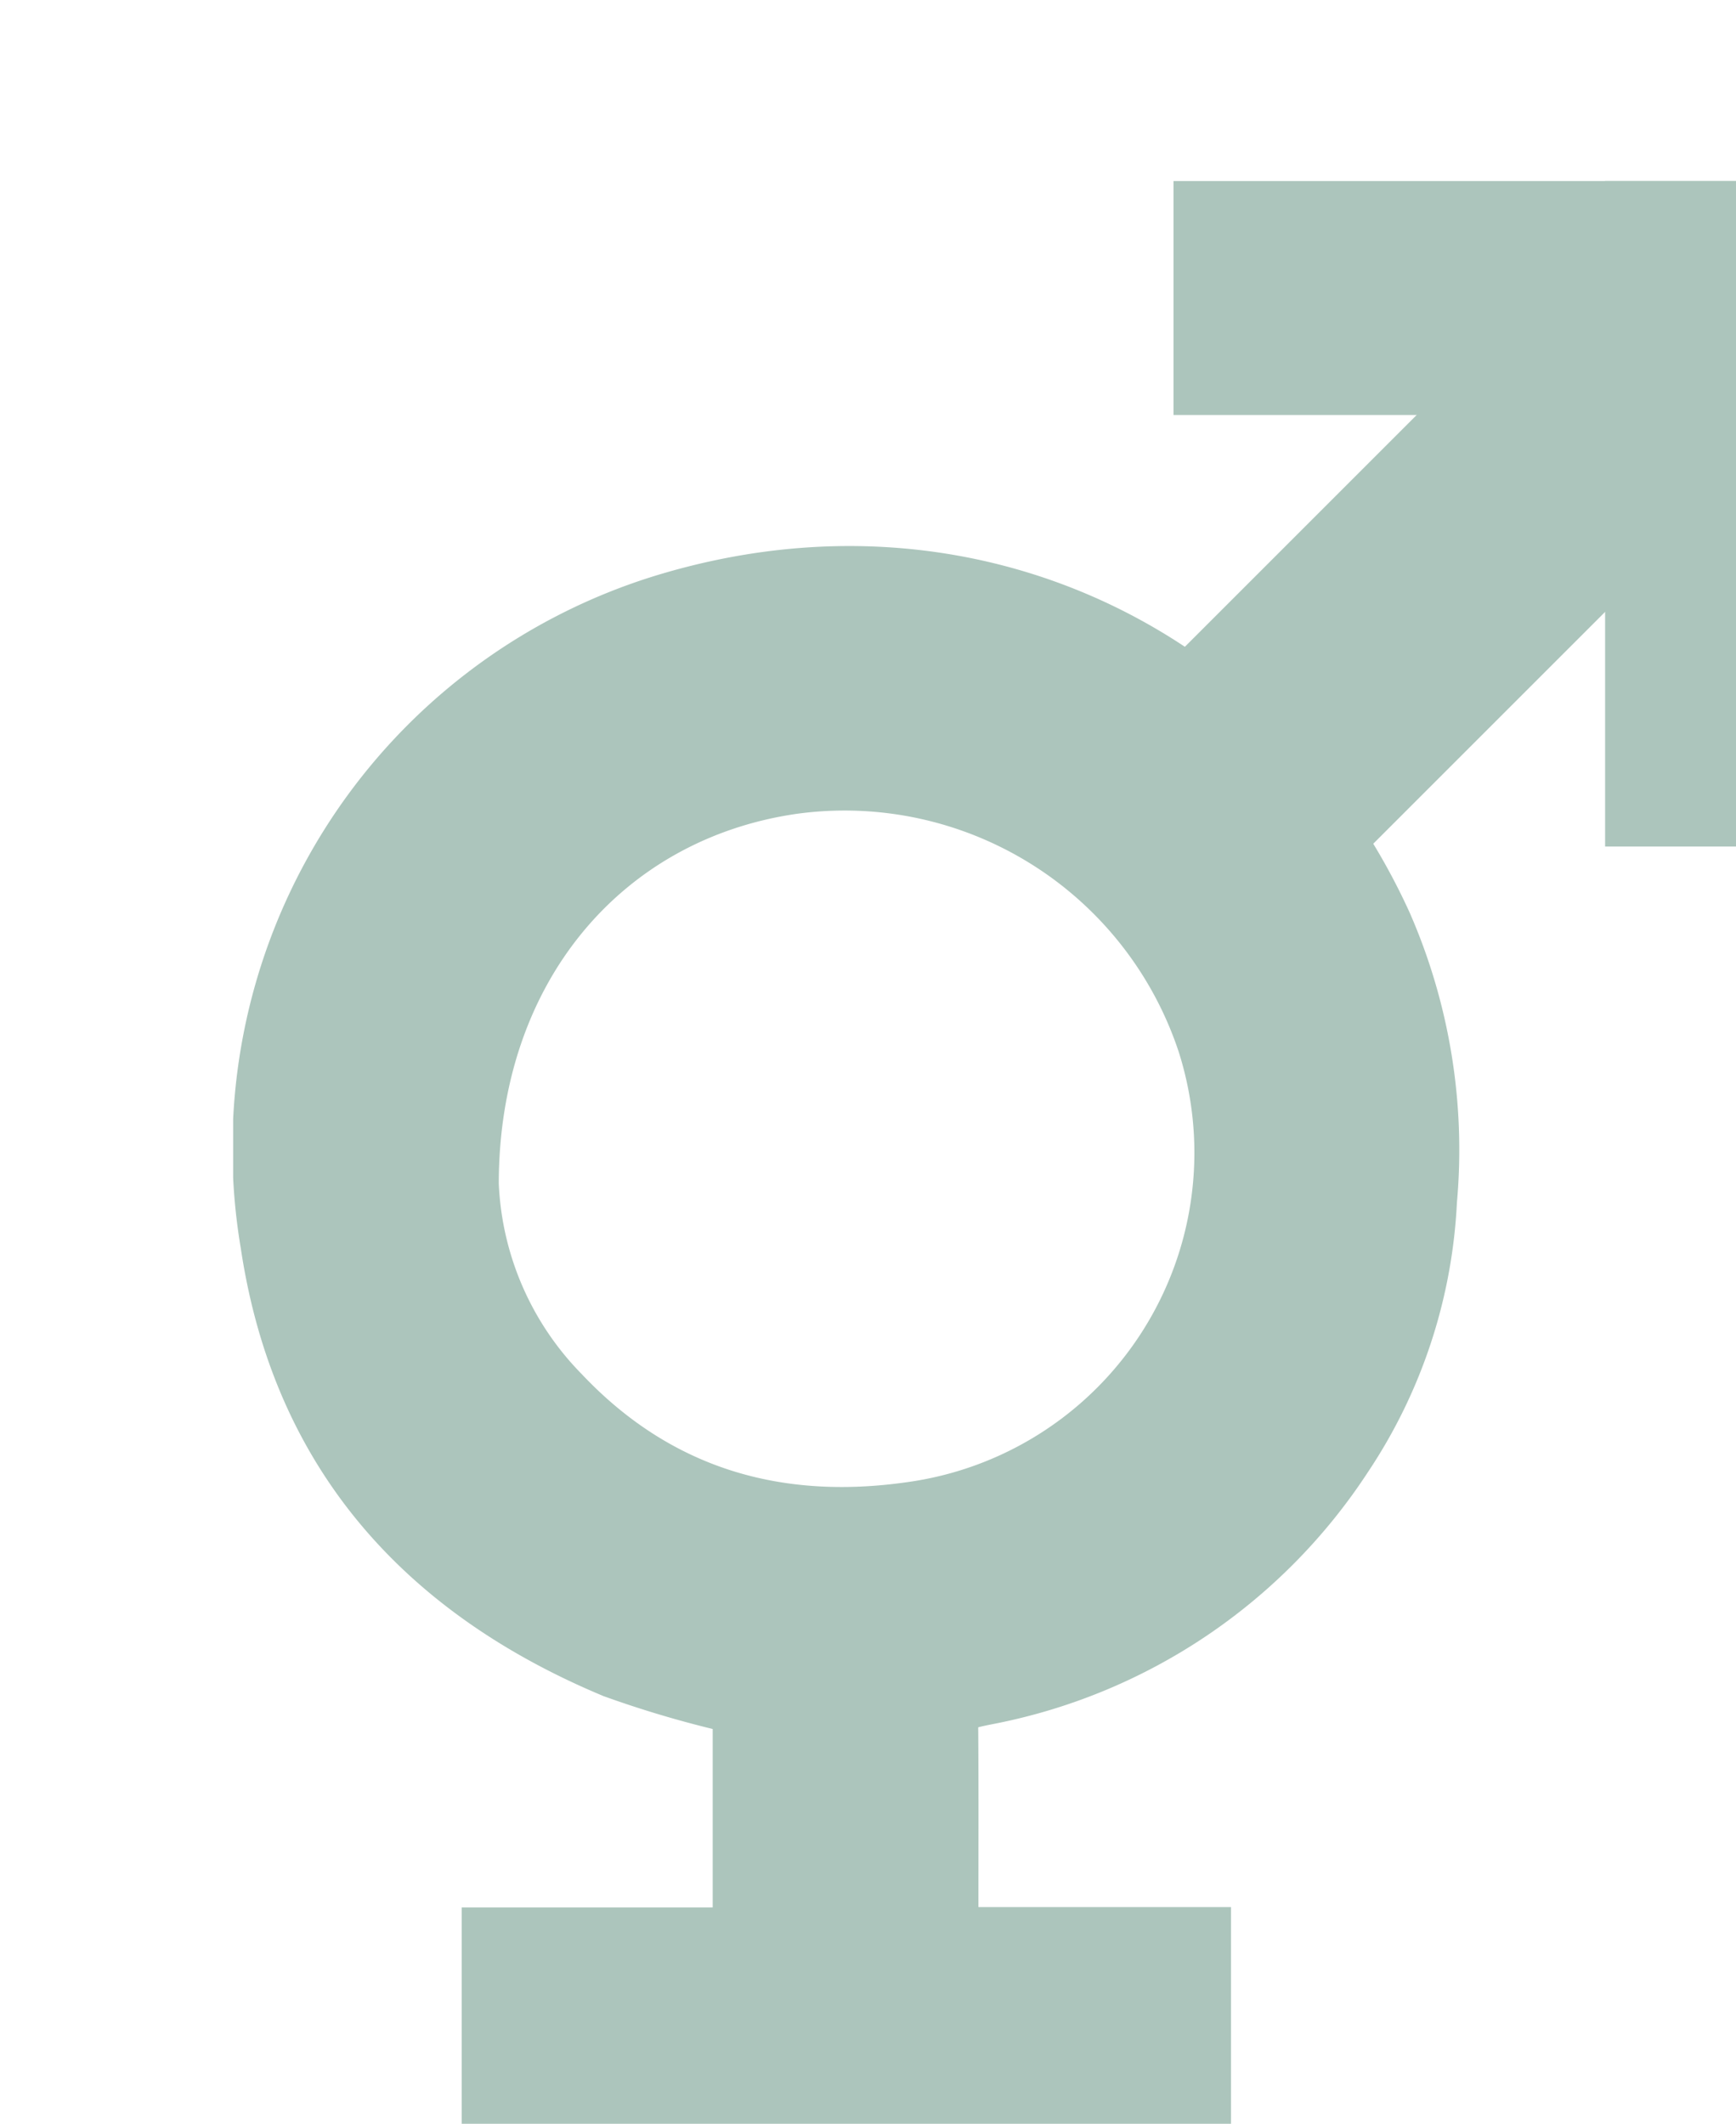 <svg xmlns="http://www.w3.org/2000/svg" xmlns:xlink="http://www.w3.org/1999/xlink" width="101.079" height="123.667" viewBox="0 0 101.079 123.667">
  <defs>
    <clipPath id="clip-path">
      <rect id="Rectangle_3129" data-name="Rectangle 3129" width="101.079" height="123.667" rx="5" transform="translate(937 676)" fill="#aebec5"/>
    </clipPath>
    <clipPath id="clip-path-2">
      <rect id="Rectangle_3152" data-name="Rectangle 3152" width="93.504" height="127.446" fill="#acc5bc"/>
    </clipPath>
  </defs>
  <g id="Icon_regular_seeds" data-name="Icon regular seeds" transform="translate(-937 -676)" clip-path="url(#clip-path)">
    <g id="Group_64645" data-name="Group 64645" transform="translate(950.575 686.543)">
      <g id="Group_64644" data-name="Group 64644" clip-path="url(#clip-path-2)">
        <path id="Path_58403" data-name="Path 58403" d="M43.4,117.069h14.7v14.046H43.428v12.895H28.014V131.135H13.307V117.091H27.922V106.7a62.238,62.238,0,0,1-6.359-1.916C9.862,99.9,2.351,91.41.447,78.718a34.9,34.9,0,0,1,24.2-39.194c18.773-5.71,36.488,3.415,43.866,19.659a34.457,34.457,0,0,1,2.741,16.87A30.945,30.945,0,0,1,66.1,91.7a33.725,33.725,0,0,1-21.919,14.724c-.653.13-.8.178-.8.178.026,3.172.012,7.145.012,10.464M15.466,74.93a16.863,16.863,0,0,0,4.819,11.092c5.171,5.486,11.577,7.353,18.923,6.309A19.364,19.364,0,0,0,55.054,67.264,20.489,20.489,0,0,0,32.8,53.411C22.7,54.873,15.486,63.139,15.466,74.93" transform="translate(0 -16.563)" fill="#acc5bc"/>
        <rect id="Rectangle_3149" data-name="Rectangle 3149" width="13.621" height="38.751" transform="translate(79.883)" fill="#acc5bc"/>
        <rect id="Rectangle_3150" data-name="Rectangle 3150" width="38.751" height="13.621" transform="translate(54.753)" fill="#acc5bc"/>
        <rect id="Rectangle_3151" data-name="Rectangle 3151" width="50.177" height="15.866" transform="translate(46.762 35.771) rotate(-45)" fill="#acc5bc"/>
      </g>
    </g>
  </g>
</svg>
